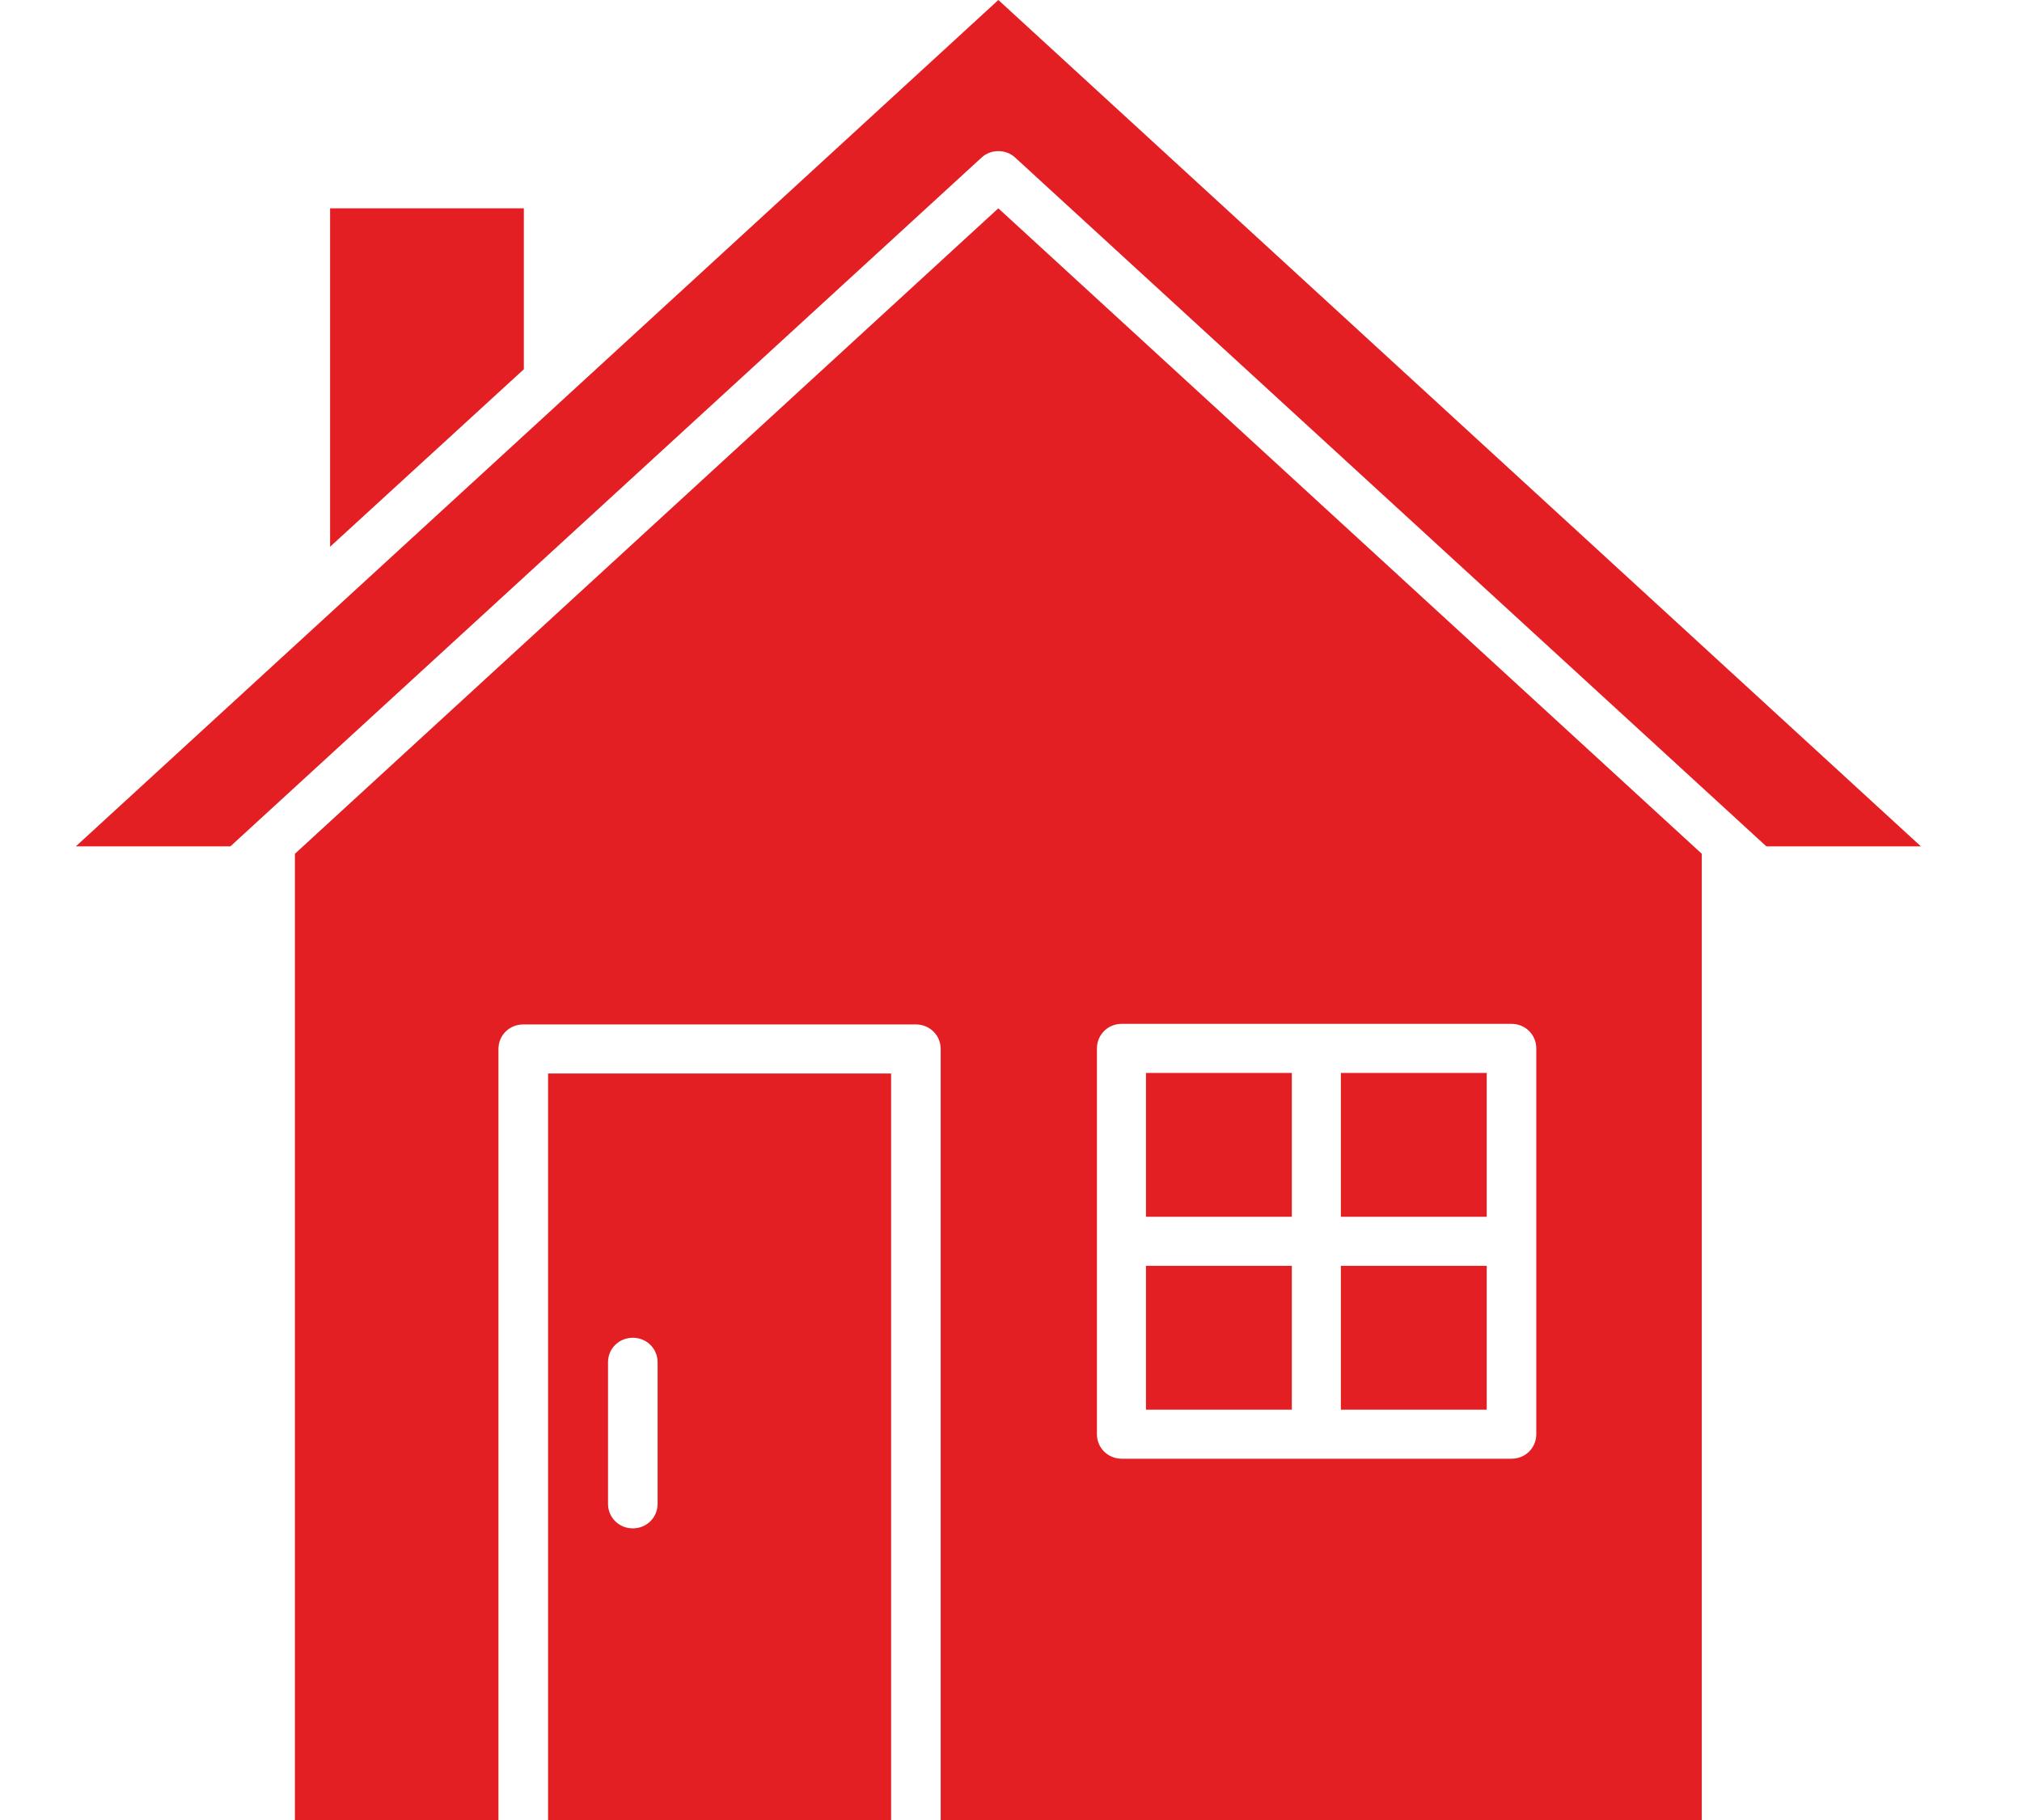 <?xml version="1.0" encoding="UTF-8"?> <svg xmlns="http://www.w3.org/2000/svg" width="80" height="72" viewBox="0 0 80 72" fill="none"><g clip-path="url(#clip0_265_456)"><path d="M58.822 42.446H53.051V48.136H58.822V42.446Z" fill="#E31F24"></path><path d="M58.822 50.077H53.051V55.767H58.822V50.077Z" fill="#E31F24"></path><path d="M51.111 42.446H45.34V48.136H51.111V42.446Z" fill="#E31F24"></path><path d="M21.684 72H35.257V42.468H21.684V72ZM24.056 53.893C24.056 53.351 24.489 52.922 25.037 52.922C25.584 52.922 26.018 53.351 26.018 53.893V59.492C26.018 60.034 25.584 60.463 25.037 60.463C24.489 60.463 24.056 60.034 24.056 59.492V53.893Z" fill="#E31F24"></path><path d="M39.5 0L20.725 17.227L3 33.483H9.114L38.838 6.231C39.203 5.893 39.797 5.893 40.162 6.231L69.886 33.483H76L39.5 0Z" fill="#E31F24"></path><path d="M67.331 72V33.776L39.499 8.241L11.668 33.776V72H19.721V41.498C19.721 40.956 20.154 40.527 20.702 40.527H36.237C36.785 40.527 37.218 40.956 37.218 41.498V72H67.331ZM43.4 41.475C43.4 40.933 43.834 40.504 44.381 40.504H59.802C60.35 40.504 60.783 40.933 60.783 41.475V56.737C60.783 57.279 60.35 57.708 59.802 57.708H44.381C43.834 57.708 43.4 57.279 43.4 56.737V41.475Z" fill="#E31F24"></path><path d="M51.111 50.077H45.34V55.767H51.111V50.077Z" fill="#E31F24"></path><path d="M20.726 14.608V8.241H13.06V21.629L20.726 14.608Z" fill="#E31F24"></path></g><defs><clipPath id="clip0_265_456"><rect width="80" height="72" fill="white"></rect></clipPath></defs></svg> 